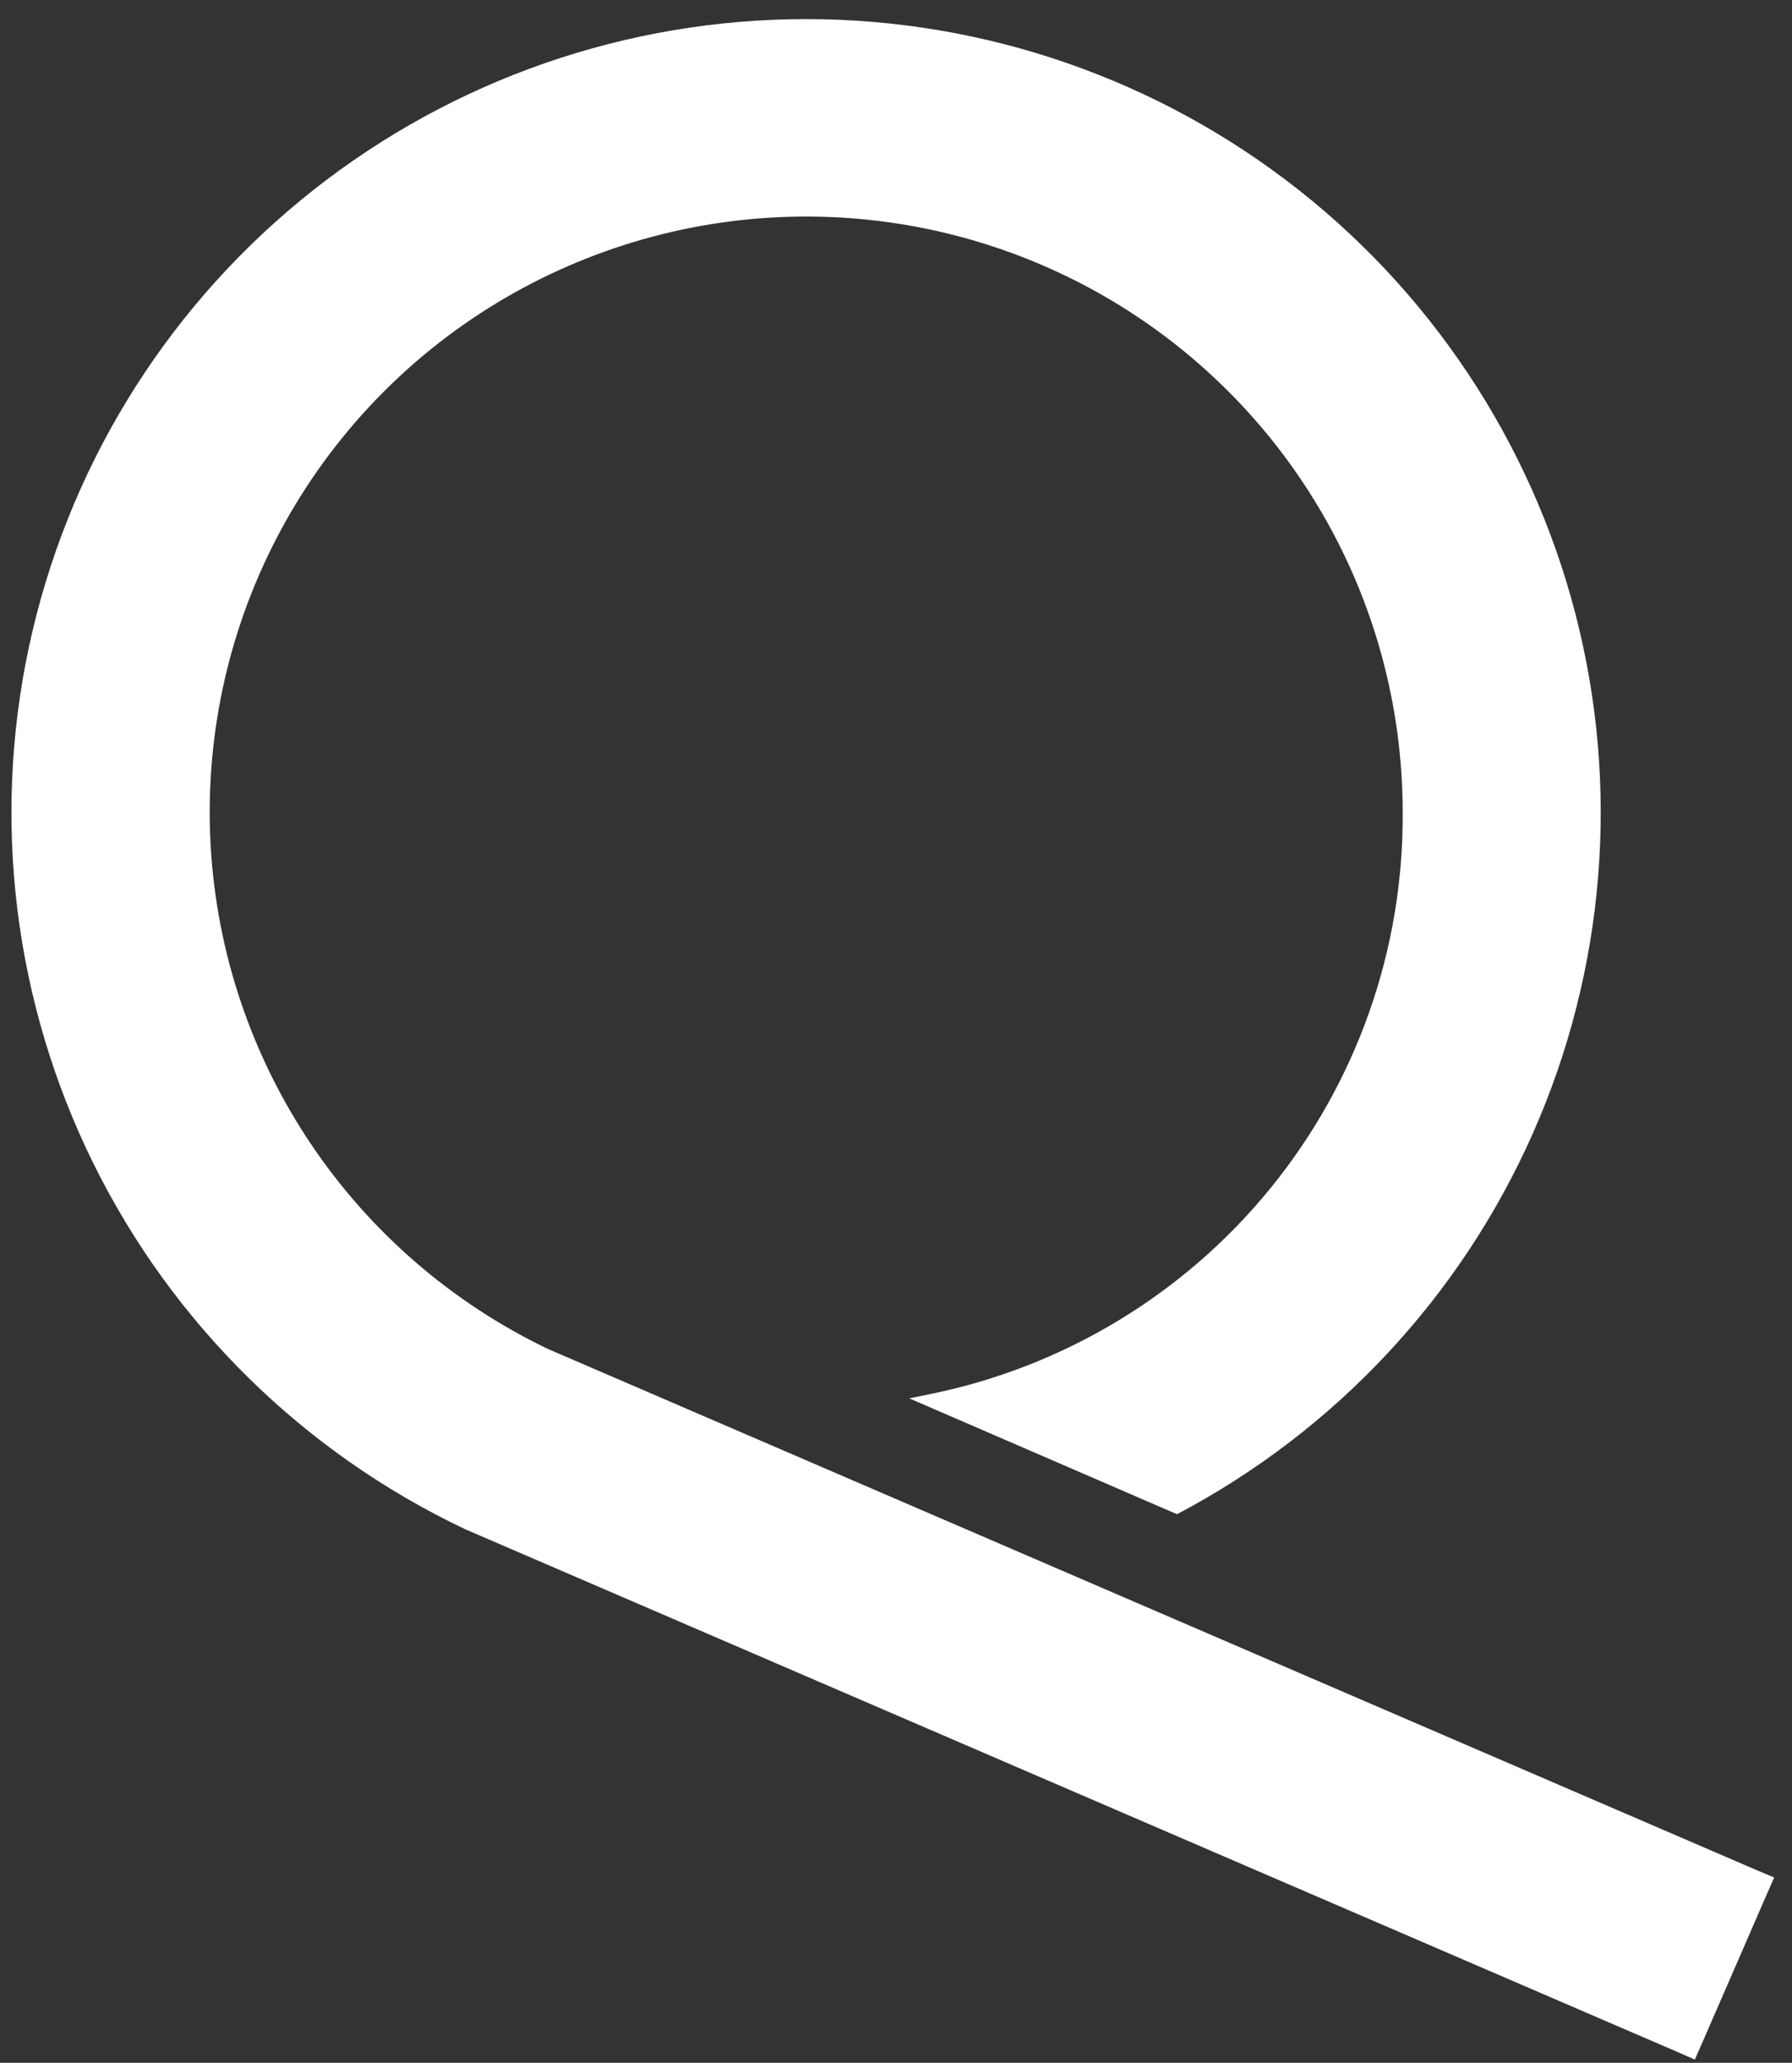 <svg width="73" height="84" viewBox="0 0 73 84" fill="none" xmlns="http://www.w3.org/2000/svg">
<rect x="0" y="0" width="73" height="84" fill="#333333" stroke="none"/>
<path d="M71.521 76.138L22.315 54.929C18.401 53.051 15.062 50.16 12.647 46.557C10.232 42.955 8.828 38.772 8.582 34.444C8.336 30.116 9.257 25.801 11.249 21.949C13.241 18.097 16.23 14.848 19.907 12.54C23.584 10.233 27.813 8.951 32.154 8.828C36.495 8.705 40.79 9.746 44.592 11.842C48.393 13.939 51.562 17.014 53.769 20.747C55.976 24.481 57.14 28.736 57.14 33.071C57.181 38.639 55.281 44.048 51.767 48.371C48.252 52.695 43.341 55.665 37.874 56.773L37.04 56.943L47.947 61.661C54.394 58.264 59.504 52.796 62.449 46.14C65.394 39.484 66.002 32.031 64.175 24.988C62.347 17.944 58.192 11.722 52.38 7.33C46.569 2.937 39.442 0.631 32.154 0.785C24.866 0.938 17.843 3.542 12.223 8.176C6.602 12.809 2.713 19.201 1.185 26.315C-0.343 33.429 0.58 40.85 3.804 47.376C7.028 53.901 12.364 59.15 18.949 62.272L68.319 83.553L69.041 83.87L69.359 83.149L71.957 77.176L72.275 76.455L71.521 76.138Z" fill="white"/>
</svg>
